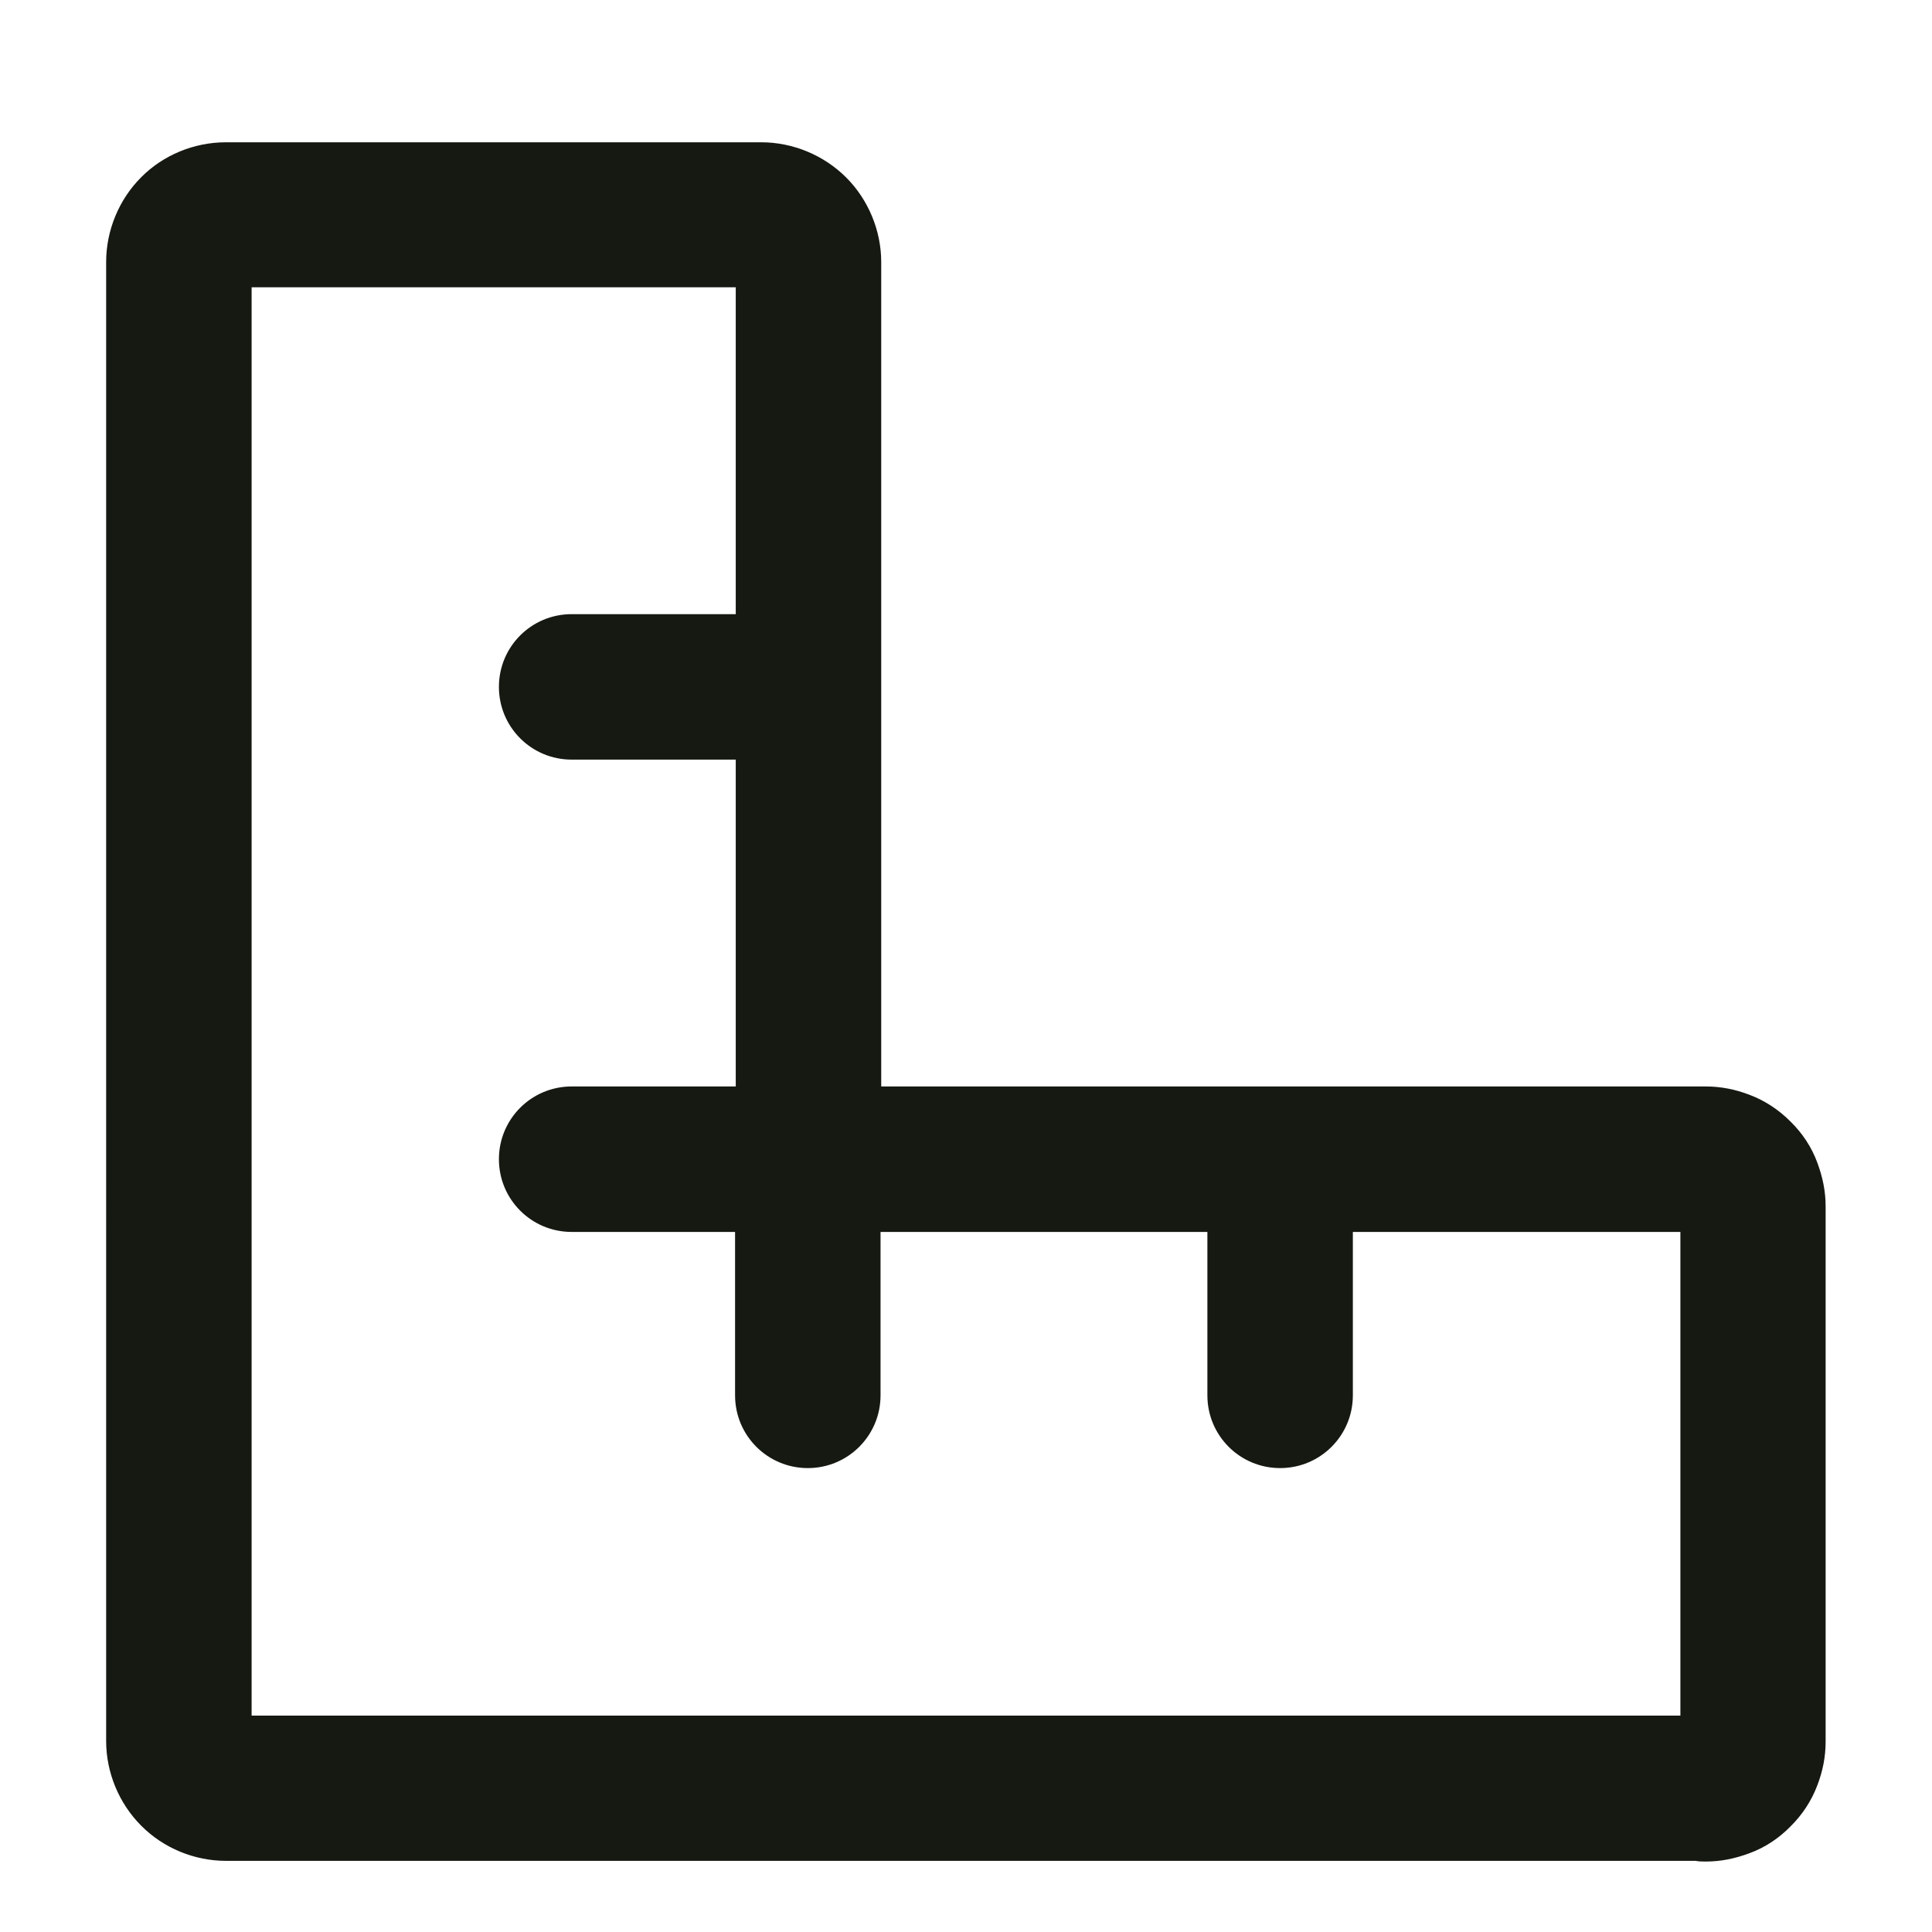 <?xml version="1.0" encoding="UTF-8"?><svg id="Capa_1" xmlns="http://www.w3.org/2000/svg" viewBox="0 0 85 85"><defs><style>.cls-1{fill:#151912;}</style></defs><path class="cls-1" d="M75.05,81.9c-.15,0-.3,0-.45-.03H9.95c-1.4,0-2.76-.56-3.74-1.55-.97-.97-1.54-2.33-1.54-3.72V11.53c0-1.39.56-2.75,1.54-3.73.97-.98,2.33-1.54,3.73-1.54h23.55c1.4,0,2.76.57,3.74,1.55.97.97,1.54,2.33,1.54,3.72v36.27h36.27c.66,0,1.29.12,1.94.37.66.25,1.28.65,1.81,1.19.5.49.91,1.1,1.16,1.78.24.64.37,1.27.37,1.93v23.55c0,.66-.12,1.29-.37,1.94-.25.66-.65,1.28-1.19,1.81-.49.5-1.1.91-1.78,1.16-.64.24-1.27.37-1.93.37ZM11.07,75.48h62.86v-21.28h-14.41v7.19c0,1.77-1.43,3.2-3.2,3.2s-3.2-1.43-3.2-3.2v-7.19h-14.38v7.19c0,1.77-1.43,3.2-3.2,3.2s-3.2-1.43-3.2-3.2v-7.19h-7.19c-1.77,0-3.2-1.43-3.2-3.2s1.43-3.2,3.2-3.2h7.22v-14.38h-7.22c-1.77,0-3.2-1.43-3.2-3.2s1.43-3.2,3.2-3.2h7.22v-14.38H11.07v62.83Z"/></svg>